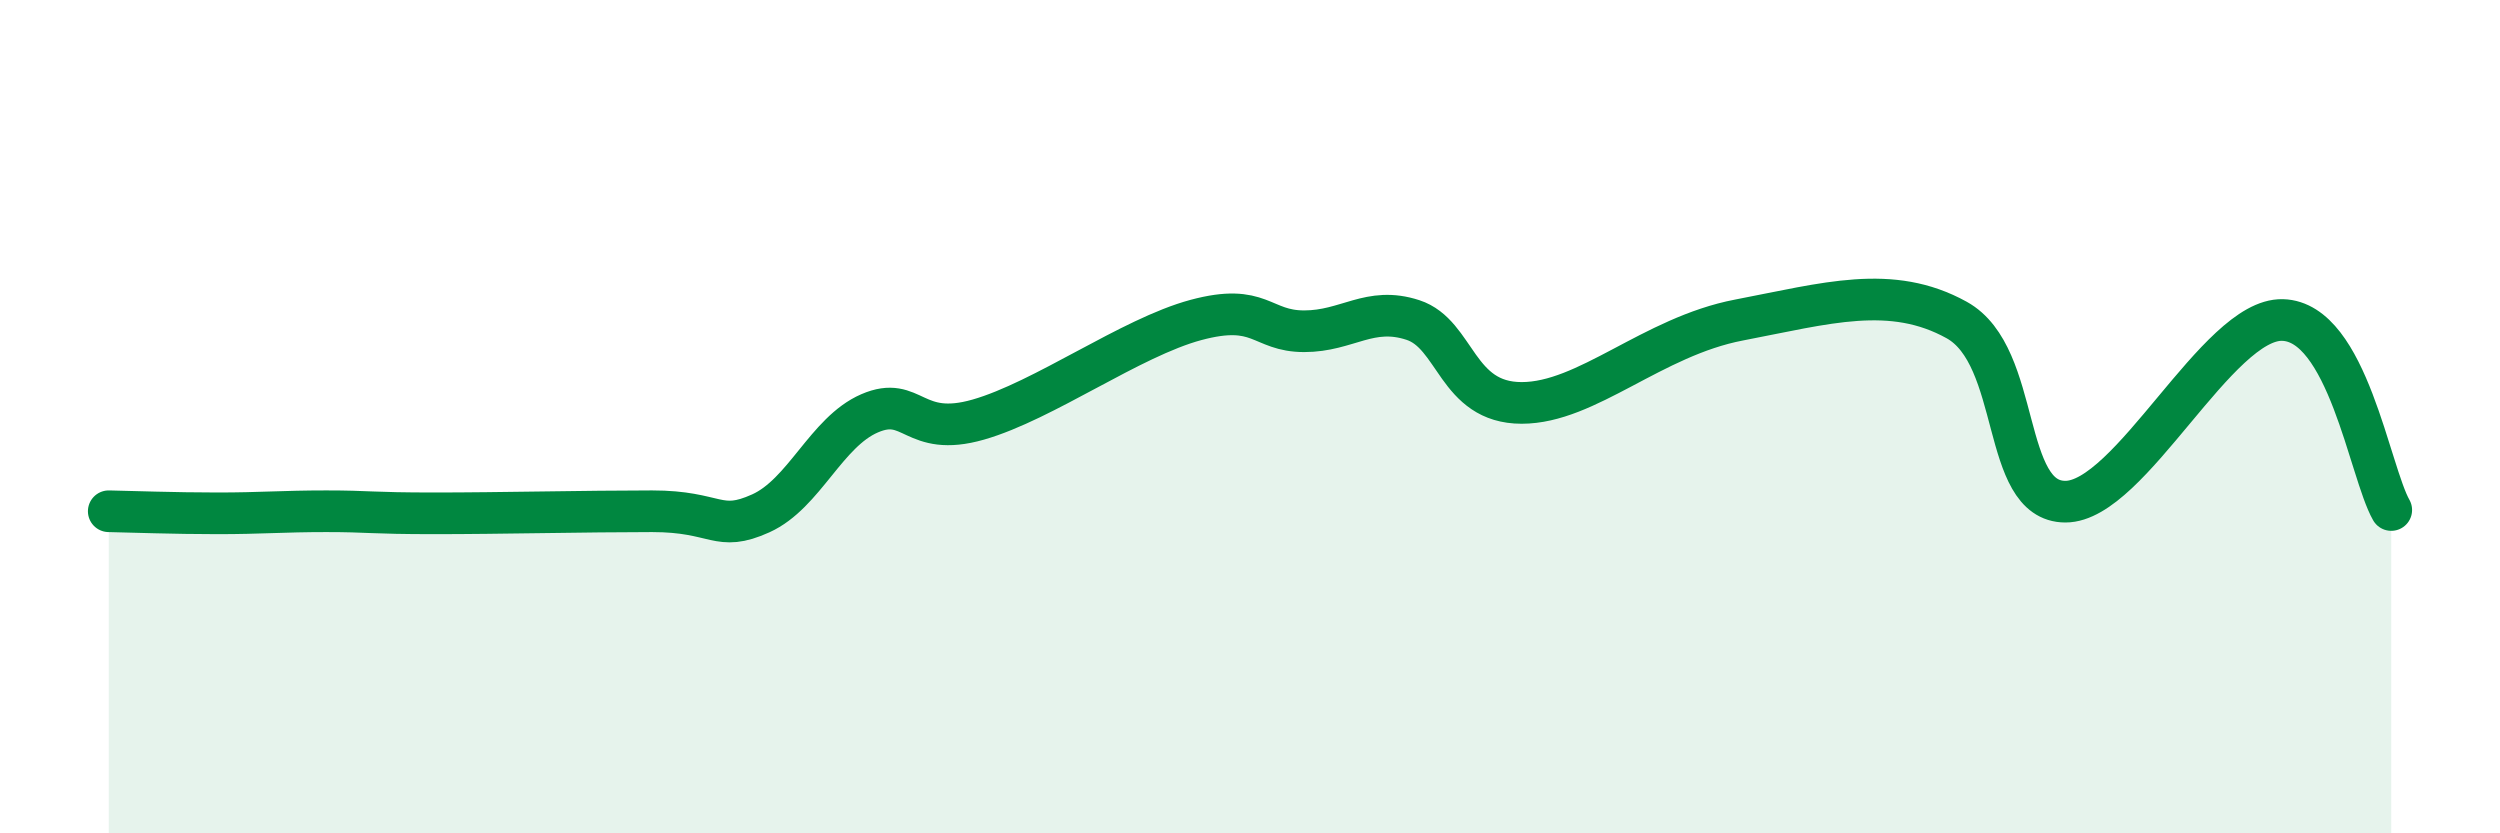 
    <svg width="60" height="20" viewBox="0 0 60 20" xmlns="http://www.w3.org/2000/svg">
      <path
        d="M 2.61,12.27 C 3.13,12.28 4.18,12.32 5.22,12.32 C 6.26,12.32 6.79,12.27 7.83,12.27 C 8.87,12.27 8.87,12.32 10.43,12.32 C 11.99,12.32 14.08,12.27 15.65,12.27 C 17.22,12.27 17.22,12.79 18.26,12.32 C 19.3,11.85 19.83,10.37 20.87,9.92 C 21.91,9.47 21.91,10.52 23.48,10.07 C 25.05,9.62 27.14,8.1 28.7,7.68 C 30.26,7.26 30.26,7.95 31.3,7.95 C 32.34,7.95 32.87,7.34 33.91,7.68 C 34.95,8.02 34.95,9.67 36.52,9.67 C 38.09,9.67 39.65,8.08 41.74,7.68 C 43.83,7.28 45.39,6.81 46.96,7.68 C 48.53,8.55 48.01,12.04 49.57,12.04 C 51.13,12.04 53.22,7.64 54.78,7.68 C 56.34,7.72 56.87,11.33 57.39,12.24L57.39 20L2.61 20Z"
        fill="#008740"
        opacity="0.1"
        stroke-linecap="round"
        stroke-linejoin="round"
      />
      <path
        d="M 2.61,12.27 C 3.13,12.28 4.18,12.32 5.22,12.32 C 6.26,12.32 6.79,12.27 7.83,12.27 C 8.87,12.27 8.87,12.32 10.43,12.32 C 11.99,12.32 14.08,12.27 15.65,12.27 C 17.22,12.27 17.22,12.79 18.26,12.32 C 19.3,11.85 19.83,10.37 20.87,9.92 C 21.91,9.47 21.91,10.52 23.48,10.07 C 25.05,9.62 27.14,8.1 28.7,7.68 C 30.26,7.26 30.26,7.95 31.3,7.95 C 32.34,7.95 32.87,7.34 33.91,7.68 C 34.95,8.02 34.95,9.67 36.52,9.67 C 38.09,9.67 39.65,8.08 41.74,7.68 C 43.83,7.28 45.39,6.81 46.96,7.68 C 48.53,8.55 48.01,12.04 49.57,12.04 C 51.13,12.04 53.22,7.64 54.78,7.68 C 56.34,7.72 56.87,11.33 57.39,12.24"
        stroke="#008740"
        stroke-width="1"
        fill="none"
        stroke-linecap="round"
        stroke-linejoin="round"
      />
    </svg>
  